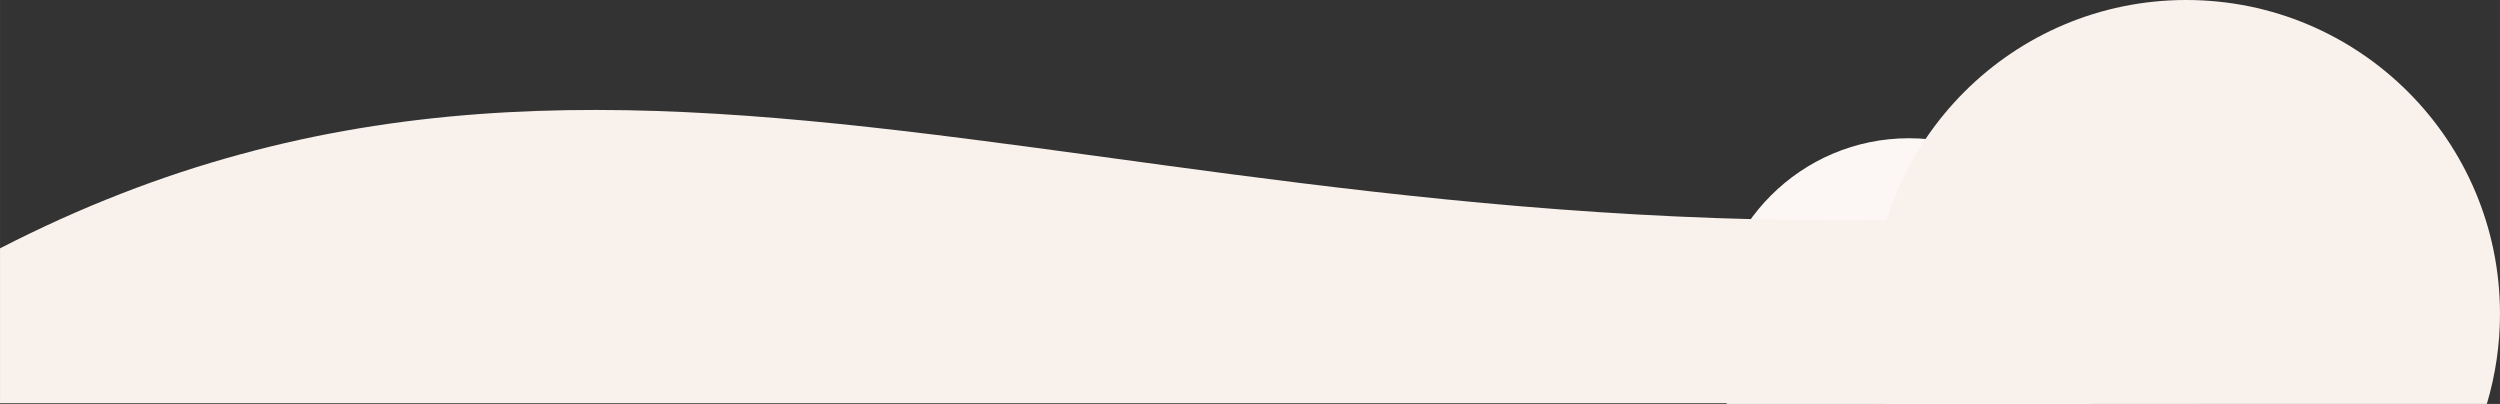 <?xml version="1.0" encoding="UTF-8"?> <!-- Creator: CorelDRAW X7 --> <svg xmlns="http://www.w3.org/2000/svg" xmlns:xlink="http://www.w3.org/1999/xlink" xml:space="preserve" width="650.642mm" height="105.128mm" style="shape-rendering:geometricPrecision; text-rendering:geometricPrecision; image-rendering:optimizeQuality; fill-rule:evenodd; clip-rule:evenodd" viewBox="0 0 65968 10659"><rect x="0" y="0" width="65968" height="10659" fill="#333333" stroke="none"/> <defs> <style type="text/css"> <![CDATA[ .fil1 {fill:#F9F1EC} .fil0 {fill:#FCF7F4} ]]> </style> </defs> <g id="Слой_x0020_1">  <g id="_2307964683760"> <path class="fil0" d="M55178 10659c223,-577 346,-1204 346,-1860 0,-2845 -2306,-5151 -5151,-5151 -2844,0 -5150,2306 -5150,5151 0,656 123,1283 346,1860l9609 0z"></path> <path class="fil1" d="M57992 10639l-57992 0 0 -4086c17231,-8861 31409,1550 57992,-1224l0 5310z"></path> <path class="fil1" d="M65621 10659c225,-754 347,-1552 347,-2379 0,-4573 -3707,-8280 -8280,-8280 -4573,0 -8280,3707 -8280,8280 0,827 121,1625 347,2379l15866 0z"></path> </g> </g> </svg> 